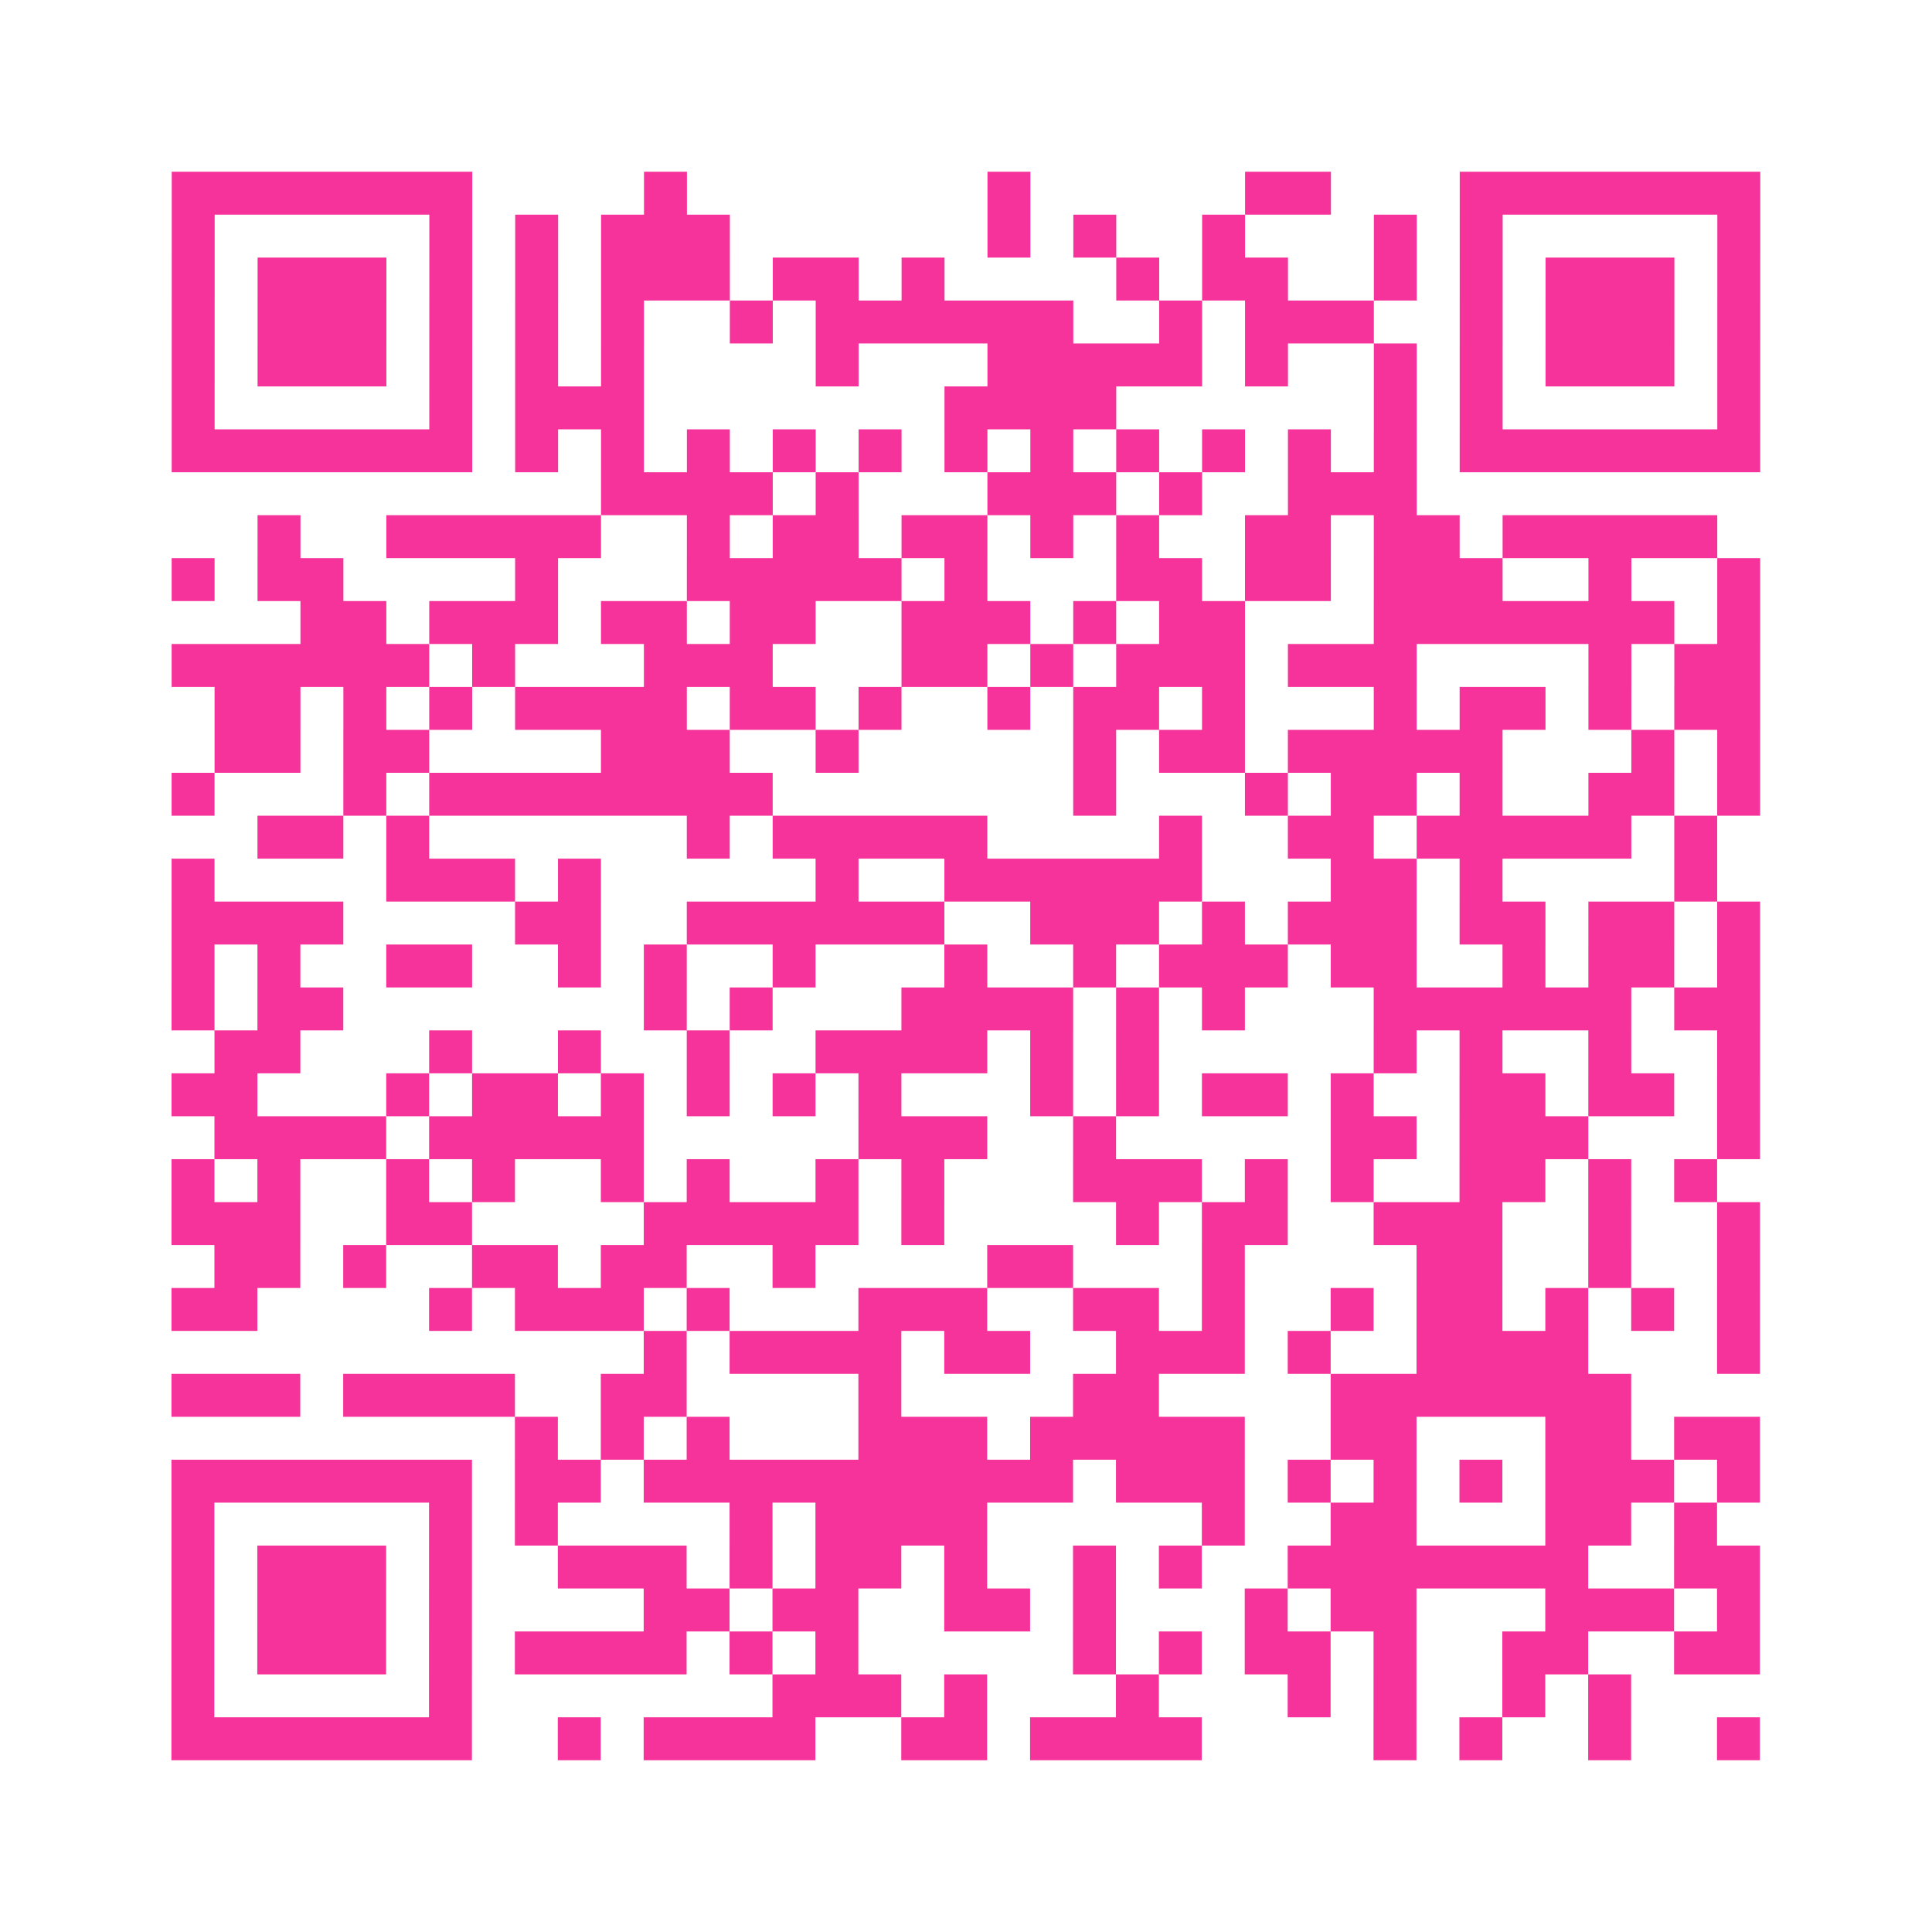 <?xml version="1.0" encoding="UTF-8"?>
<svg xmlns="http://www.w3.org/2000/svg" viewBox="0 0 45 45" class="pyqrcode"><path fill="transparent" d="M0 0h45v45h-45z"/><path stroke="#f6339b" class="pyqrline" d="M4 4.5h7m4 0h1m7 0h1m5 0h2m3 0h7m-37 1h1m5 0h1m1 0h1m1 0h3m6 0h1m1 0h1m2 0h1m3 0h1m1 0h1m5 0h1m-37 1h1m1 0h3m1 0h1m1 0h1m1 0h3m1 0h2m1 0h1m4 0h1m1 0h2m2 0h1m1 0h1m1 0h3m1 0h1m-37 1h1m1 0h3m1 0h1m1 0h1m1 0h1m2 0h1m1 0h6m2 0h1m1 0h3m2 0h1m1 0h3m1 0h1m-37 1h1m1 0h3m1 0h1m1 0h1m1 0h1m4 0h1m3 0h5m1 0h1m2 0h1m1 0h1m1 0h3m1 0h1m-37 1h1m5 0h1m1 0h3m7 0h4m6 0h1m1 0h1m5 0h1m-37 1h7m1 0h1m1 0h1m1 0h1m1 0h1m1 0h1m1 0h1m1 0h1m1 0h1m1 0h1m1 0h1m1 0h1m1 0h7m-27 1h4m1 0h1m3 0h3m1 0h1m2 0h3m-27 1h1m2 0h5m2 0h1m1 0h2m1 0h2m1 0h1m1 0h1m2 0h2m1 0h2m1 0h5m-36 1h1m1 0h2m4 0h1m3 0h5m1 0h1m3 0h2m1 0h2m1 0h3m2 0h1m2 0h1m-34 1h2m1 0h3m1 0h2m1 0h2m2 0h3m1 0h1m1 0h2m3 0h7m1 0h1m-37 1h6m1 0h1m3 0h3m3 0h2m1 0h1m1 0h3m1 0h3m4 0h1m1 0h2m-36 1h2m1 0h1m1 0h1m1 0h4m1 0h2m1 0h1m2 0h1m1 0h2m1 0h1m3 0h1m1 0h2m1 0h1m1 0h2m-36 1h2m1 0h2m4 0h3m2 0h1m5 0h1m1 0h2m1 0h5m3 0h1m1 0h1m-37 1h1m3 0h1m1 0h8m7 0h1m3 0h1m1 0h2m1 0h1m2 0h2m1 0h1m-35 1h2m1 0h1m6 0h1m1 0h5m4 0h1m2 0h2m1 0h5m1 0h1m-36 1h1m4 0h3m1 0h1m5 0h1m2 0h6m3 0h2m1 0h1m4 0h1m-36 1h4m4 0h2m2 0h6m2 0h3m1 0h1m1 0h3m1 0h2m1 0h2m1 0h1m-37 1h1m1 0h1m2 0h2m2 0h1m1 0h1m2 0h1m3 0h1m2 0h1m1 0h3m1 0h2m2 0h1m1 0h2m1 0h1m-37 1h1m1 0h2m7 0h1m1 0h1m3 0h4m1 0h1m1 0h1m3 0h6m1 0h2m-36 1h2m3 0h1m2 0h1m2 0h1m2 0h4m1 0h1m1 0h1m5 0h1m1 0h1m2 0h1m2 0h1m-37 1h2m3 0h1m1 0h2m1 0h1m1 0h1m1 0h1m1 0h1m3 0h1m1 0h1m1 0h2m1 0h1m2 0h2m1 0h2m1 0h1m-36 1h4m1 0h5m5 0h3m2 0h1m5 0h2m1 0h3m3 0h1m-37 1h1m1 0h1m2 0h1m1 0h1m2 0h1m1 0h1m2 0h1m1 0h1m3 0h3m1 0h1m1 0h1m2 0h2m1 0h1m1 0h1m-36 1h3m2 0h2m4 0h5m1 0h1m4 0h1m1 0h2m2 0h3m2 0h1m2 0h1m-36 1h2m1 0h1m2 0h2m1 0h2m2 0h1m4 0h2m3 0h1m4 0h2m2 0h1m2 0h1m-37 1h2m4 0h1m1 0h3m1 0h1m3 0h3m2 0h2m1 0h1m2 0h1m1 0h2m1 0h1m1 0h1m1 0h1m-26 1h1m1 0h4m1 0h2m2 0h3m1 0h1m2 0h4m3 0h1m-37 1h3m1 0h4m2 0h2m4 0h1m4 0h2m4 0h7m-26 1h1m1 0h1m1 0h1m3 0h3m1 0h5m2 0h2m3 0h2m1 0h2m-37 1h7m1 0h2m1 0h10m1 0h3m1 0h1m1 0h1m1 0h1m1 0h3m1 0h1m-37 1h1m5 0h1m1 0h1m4 0h1m1 0h4m5 0h1m2 0h2m3 0h2m1 0h1m-36 1h1m1 0h3m1 0h1m2 0h3m1 0h1m1 0h2m1 0h1m2 0h1m1 0h1m2 0h7m2 0h2m-37 1h1m1 0h3m1 0h1m4 0h2m1 0h2m2 0h2m1 0h1m3 0h1m1 0h2m3 0h3m1 0h1m-37 1h1m1 0h3m1 0h1m1 0h4m1 0h1m1 0h1m5 0h1m1 0h1m1 0h2m1 0h1m2 0h2m2 0h2m-37 1h1m5 0h1m7 0h3m1 0h1m3 0h1m3 0h1m1 0h1m2 0h1m1 0h1m-34 1h7m2 0h1m1 0h4m2 0h2m1 0h4m4 0h1m1 0h1m2 0h1m2 0h1"/></svg>
